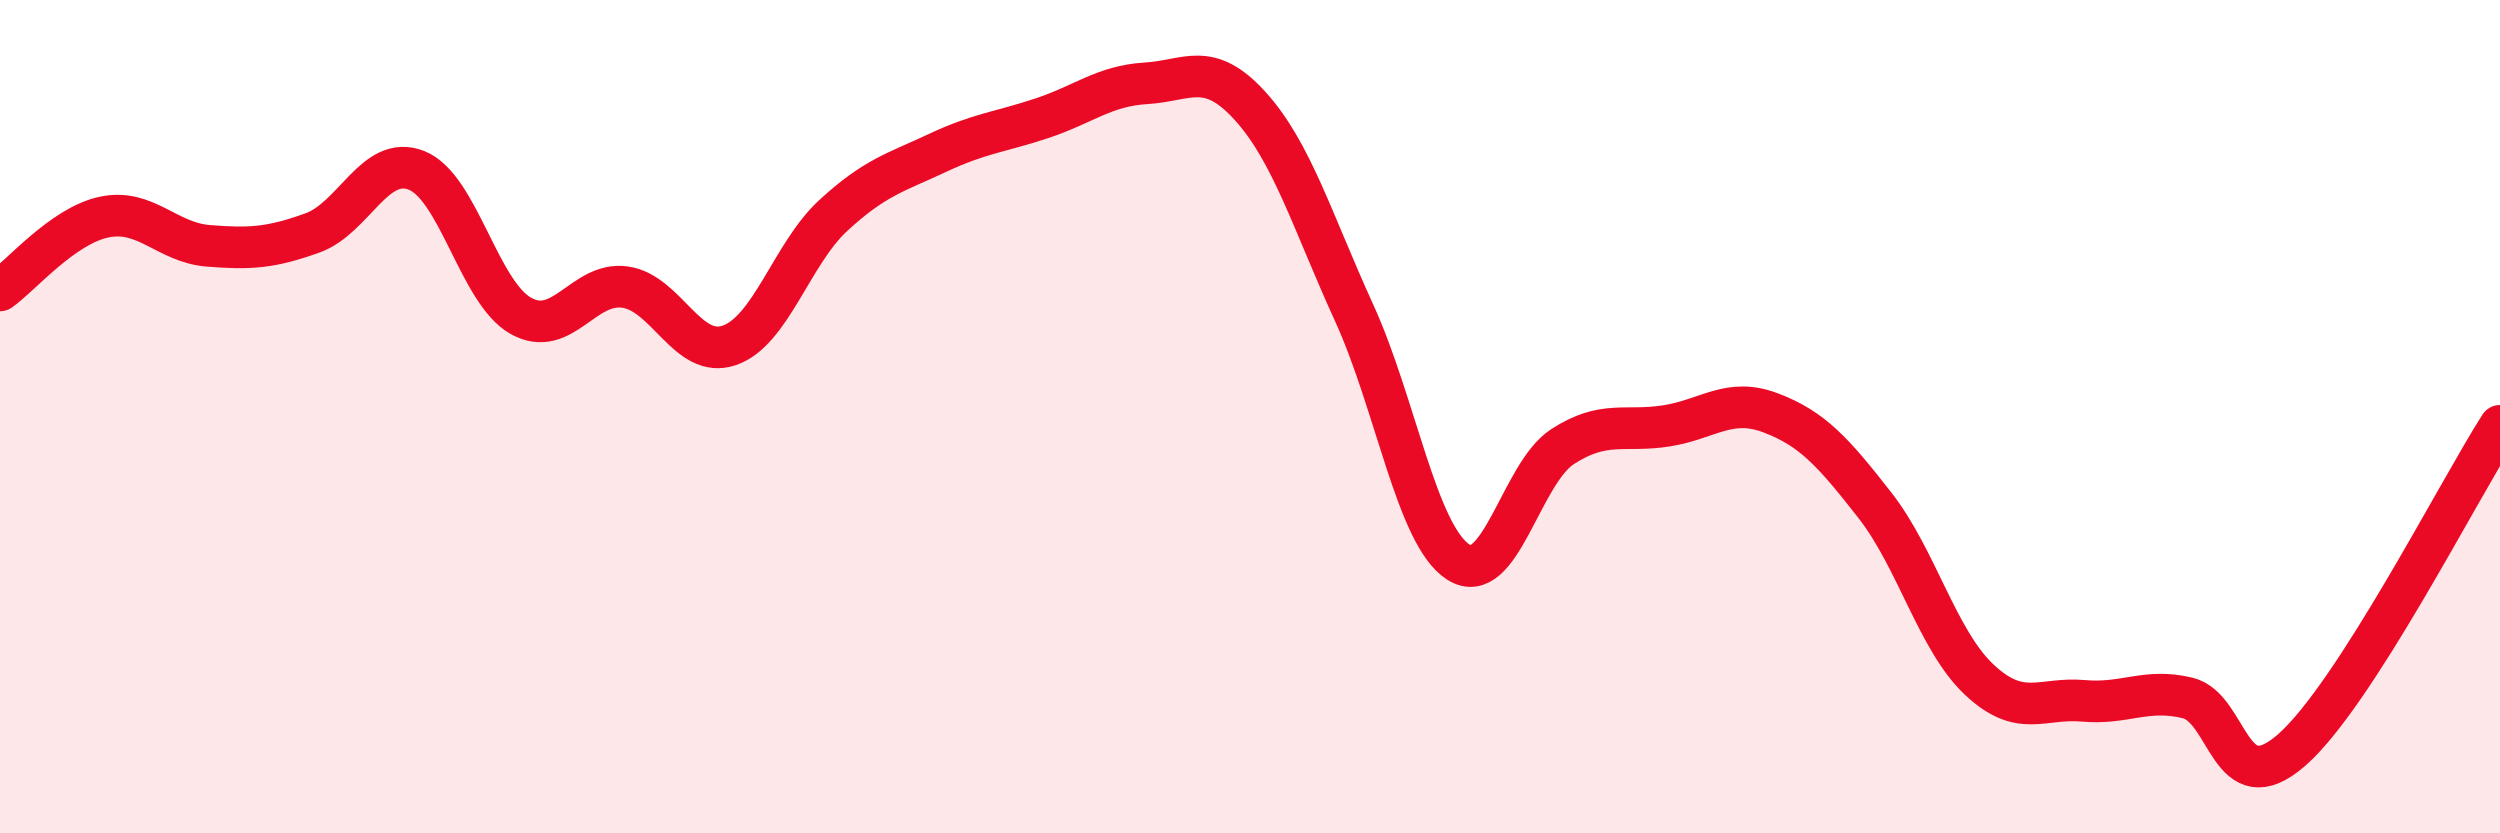 
    <svg width="60" height="20" viewBox="0 0 60 20" xmlns="http://www.w3.org/2000/svg">
      <path
        d="M 0,6.97 C 0.5,6.62 1.5,5.42 2.5,5.21 C 3.5,5 4,5.82 5,5.9 C 6,5.98 6.5,5.95 7.5,5.59 C 8.5,5.23 9,3.69 10,4.09 C 11,4.49 11.5,7.02 12.5,7.58 C 13.5,8.14 14,6.75 15,6.89 C 16,7.03 16.5,8.63 17.5,8.29 C 18.5,7.95 19,6.09 20,5.17 C 21,4.25 21.5,4.14 22.5,3.67 C 23.5,3.2 24,3.17 25,2.84 C 26,2.51 26.5,2.06 27.5,2 C 28.5,1.94 29,1.44 30,2.54 C 31,3.64 31.5,5.32 32.5,7.51 C 33.5,9.7 34,12.85 35,13.49 C 36,14.13 36.5,11.37 37.5,10.72 C 38.5,10.07 39,10.38 40,10.22 C 41,10.06 41.5,9.53 42.5,9.91 C 43.5,10.29 44,10.85 45,12.13 C 46,13.41 46.5,15.37 47.5,16.31 C 48.5,17.25 49,16.73 50,16.82 C 51,16.91 51.5,16.51 52.5,16.75 C 53.5,16.99 53.5,19.31 55,18 C 56.5,16.69 59,11.78 60,10.22L60 20L0 20Z"
        fill="#EB0A25"
        opacity="0.1"
        stroke-linecap="round"
        stroke-linejoin="round"
      />
      <path
        d="M 0,6.97 C 0.5,6.62 1.5,5.42 2.5,5.21 C 3.5,5 4,5.82 5,5.9 C 6,5.98 6.5,5.95 7.5,5.59 C 8.5,5.23 9,3.69 10,4.09 C 11,4.49 11.5,7.02 12.5,7.58 C 13.5,8.14 14,6.75 15,6.89 C 16,7.03 16.5,8.63 17.5,8.29 C 18.5,7.95 19,6.09 20,5.17 C 21,4.25 21.5,4.14 22.5,3.67 C 23.5,3.2 24,3.17 25,2.84 C 26,2.51 26.5,2.06 27.5,2 C 28.5,1.94 29,1.44 30,2.54 C 31,3.64 31.5,5.32 32.5,7.51 C 33.5,9.7 34,12.85 35,13.49 C 36,14.13 36.5,11.37 37.5,10.72 C 38.5,10.07 39,10.38 40,10.22 C 41,10.06 41.5,9.53 42.5,9.91 C 43.5,10.29 44,10.85 45,12.13 C 46,13.41 46.5,15.37 47.5,16.31 C 48.5,17.25 49,16.73 50,16.82 C 51,16.91 51.5,16.51 52.5,16.75 C 53.5,16.99 53.5,19.31 55,18 C 56.5,16.69 59,11.78 60,10.22"
        stroke="#EB0A25"
        stroke-width="1"
        fill="none"
        stroke-linecap="round"
        stroke-linejoin="round"
      />
    </svg>
  